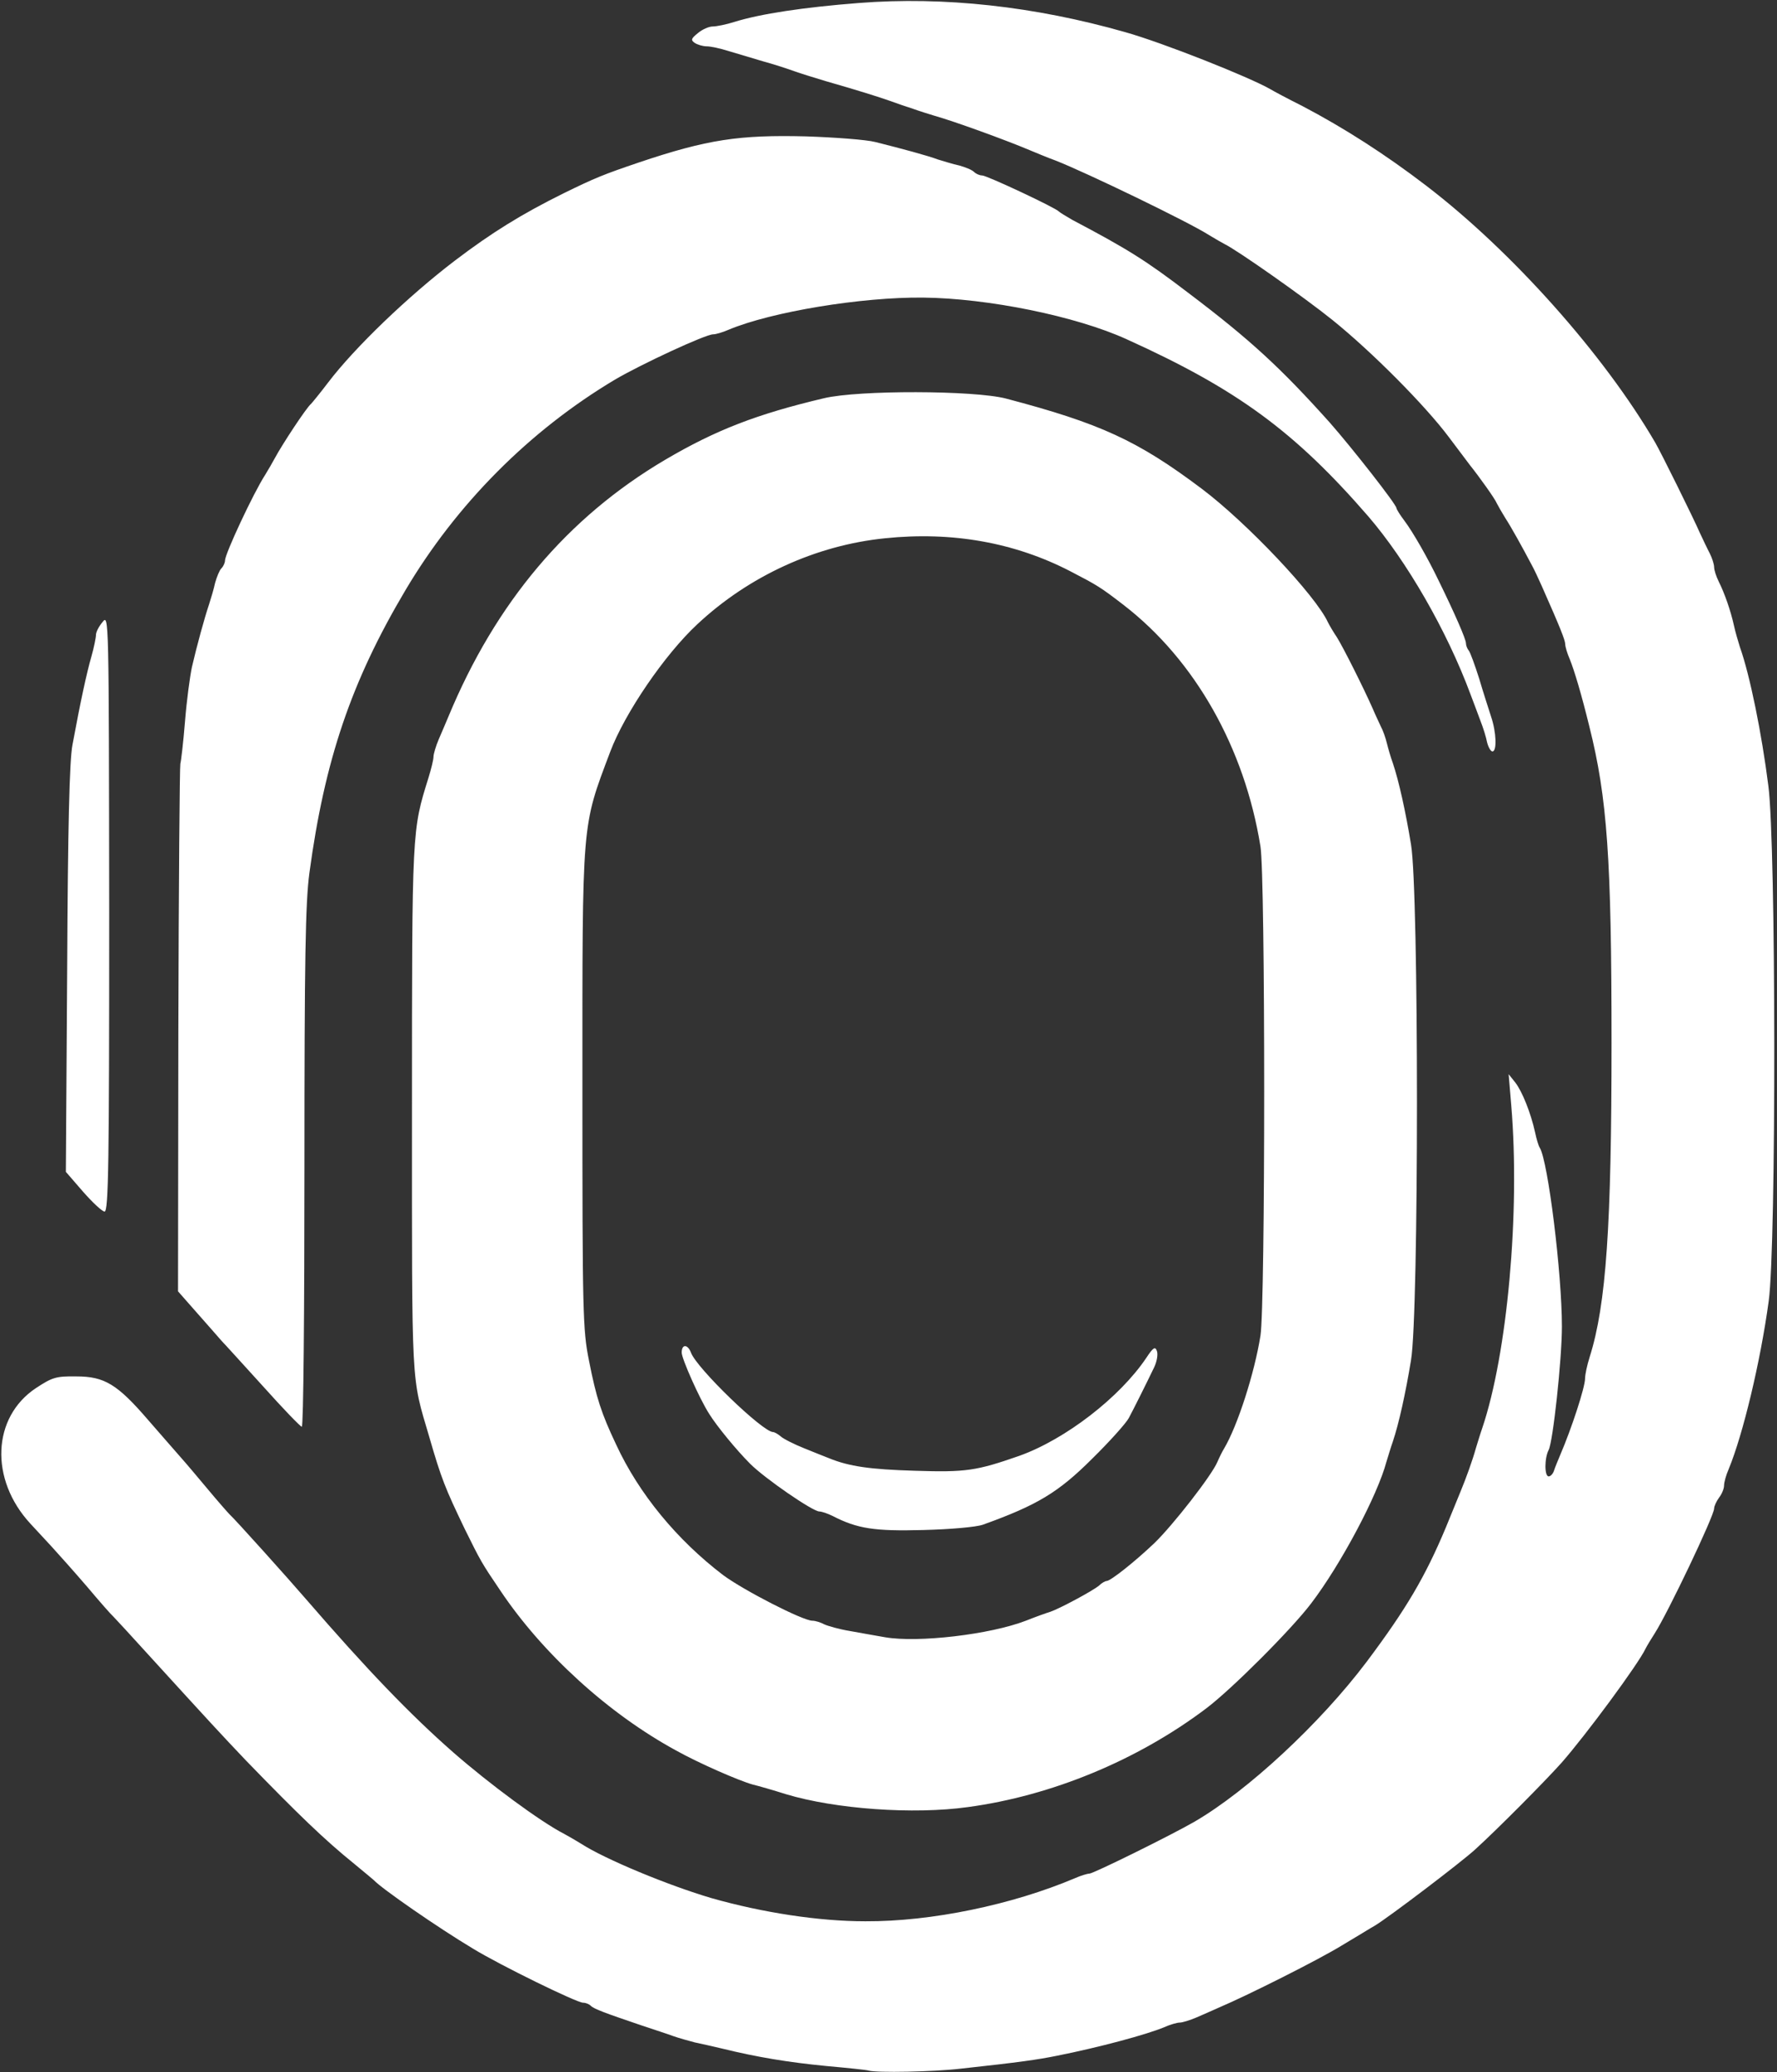 <?xml version="1.0" encoding="UTF-8"?>
<svg width="537px" height="626px" viewBox="0 0 537 626" version="1.1" xmlns="http://www.w3.org/2000/svg" xmlns:xlink="http://www.w3.org/1999/xlink">
    <rect x="0" y="0" width="537" height="626" fill="#333333" stroke="none"/>
    <!-- Generator: Sketch 61.2 (89653) - https://sketch.com -->
    <title>tenfold_logo</title>
    <desc>use tenfold.com</desc>
    <g id="Page-1" stroke="none" stroke-width="1" fill="none" fill-rule="evenodd">
        <g id="Desktop" transform="translate(-247, -195)" fill="#FFF" fill-rule="nonzero">
            <g id="tenfold_logo" transform="translate(247.39, 195.298)">
                <path d="M290.11,624.602 C307.61,622.702 313.21,621.902 319.11,620.702 C331.71,618.202 346.21,614.302 351.41,612.102 C353.21,611.302 355.31,610.702 356.11,610.702 C356.91,610.702 359.21,610.002 361.31,609.102 C363.41,608.202 366.51,606.802 368.11,606.102 C376.81,602.402 398.11,591.702 405.11,587.402 C409.51,584.802 414.01,582.002 415.11,581.402 C419.41,578.802 441.41,562.102 445.51,558.302 C452.21,552.202 466.51,537.802 471.51,532.202 C478.81,523.902 494.71,502.402 496.91,497.702 C497.31,496.902 498.51,494.902 499.61,493.202 C503.61,487.002 517.61,457.602 517.61,455.402 C517.61,454.702 518.31,453.202 519.11,452.102 C519.91,451.102 520.61,449.402 520.61,448.502 C520.61,447.502 521.21,445.302 522.01,443.502 C526.31,433.102 531.61,411.102 534.11,392.702 C536.41,375.802 536.31,254.802 534.01,237.202 C532.01,221.302 528.41,203.602 525.41,195.202 C524.91,193.602 524.01,190.602 523.61,188.702 C522.61,184.202 520.81,179.002 519.01,175.402 C518.21,173.802 517.61,171.902 517.61,171.002 C517.61,170.202 517.01,168.302 516.31,166.902 C515.51,165.402 514.21,162.602 513.31,160.702 C511.31,156.102 501.51,136.302 499.81,133.402 C484.31,106.802 456.51,75.602 430.61,55.802 C418.21,46.302 405.71,38.302 393.11,31.702 C388.71,29.502 384.41,27.202 383.61,26.702 C377.21,23.002 351.01,12.602 339.61,9.402 C312.21,1.602 284.81,-1.398 259.21,0.602 C242.41,1.902 229.31,3.902 221.61,6.302 C219.11,7.102 216.11,7.702 215.01,7.702 C213.81,7.702 211.81,8.602 210.51,9.702 C208.41,11.402 208.31,11.802 209.61,12.702 C210.41,13.202 212.01,13.702 213.21,13.702 C214.31,13.702 217.21,14.302 219.71,15.102 C222.11,15.802 226.81,17.202 230.11,18.202 C233.41,19.102 237.71,20.502 239.61,21.202 C241.51,21.902 245.81,23.202 249.11,24.202 C259.21,27.102 264.91,28.902 268.61,30.202 C270.51,30.902 273.71,32.002 275.61,32.602 C277.51,33.302 280.51,34.202 282.11,34.702 C287.81,36.302 303.31,41.902 311.11,45.202 C312.81,45.902 316.11,47.302 318.61,48.202 C327.81,51.802 359.11,66.902 365.11,70.802 C366.81,71.802 368.81,73.002 369.61,73.402 C373.41,75.202 394.01,89.702 402.31,96.402 C414.21,106.002 430.21,122.102 437.41,131.702 C440.51,135.802 443.41,139.702 443.81,140.202 C446.61,143.702 451.41,150.402 451.91,151.702 C452.31,152.502 453.51,154.602 454.51,156.202 C456.21,158.802 459.61,164.902 462.61,170.602 C463.11,171.502 464.41,174.202 465.51,176.702 C471.01,189.102 472.61,193.102 472.61,194.302 C472.61,195.002 473.21,197.102 474.01,198.902 C475.41,202.402 477.51,209.402 479.91,219.202 C485.31,240.702 486.61,259.102 486.61,314.702 C486.61,369.802 485.01,393.802 480.01,409.602 C479.21,412.102 478.61,415.002 478.61,416.102 C478.61,418.802 474.51,431.302 471.11,439.202 C470.41,440.902 469.51,443.002 469.21,444.002 C468.91,444.902 468.21,445.702 467.61,445.702 C466.31,445.702 466.31,440.202 467.61,437.702 C468.91,435.202 471.61,410.402 471.61,400.402 C471.61,384.402 467.41,350.402 464.91,346.402 C464.51,345.802 463.91,343.702 463.51,341.802 C462.21,335.902 459.61,329.402 457.51,326.702 L455.51,324.202 L456.31,333.702 C459.01,366.002 455.11,408.802 447.51,431.202 C446.91,432.902 446.11,435.602 445.61,437.202 C444.61,440.802 442.71,446.102 441.01,450.202 C440.31,451.902 438.31,456.802 436.51,461.202 C430.31,476.002 424.61,485.702 412.61,501.702 C398.51,520.402 376.61,540.702 360.61,550.002 C353.51,554.102 330.01,565.702 328.81,565.702 C328.21,565.702 326.21,566.302 324.41,567.102 C305.51,575.102 281.11,580.202 261.11,580.102 C247.11,580.102 230.11,577.502 214.61,573.102 C201.71,569.302 182.51,561.402 175.11,556.602 C173.51,555.602 171.21,554.302 170.11,553.702 C162.91,550.002 147.61,538.702 136.61,529.102 C123.61,517.702 110.51,504.102 92.01,482.702 C87.11,477.002 70.51,458.502 69.01,457.202 C68.51,456.702 65.51,453.302 62.51,449.702 C59.51,446.102 55.71,441.602 54.01,439.702 C52.31,437.802 48.01,432.802 44.41,428.702 C35.11,417.902 31.21,415.502 22.71,415.502 C16.51,415.402 15.41,415.802 10.51,419.002 C-2.79,427.802 -3.59,446.602 8.81,460.002 C10.11,461.402 12.91,464.402 15.11,466.802 C17.31,469.202 22.21,474.702 25.91,479.002 C29.61,483.402 33.21,487.502 33.91,488.102 C34.61,488.802 39.21,493.802 44.11,499.202 C63.81,520.802 66.31,523.502 74.01,531.602 C89.71,547.802 97.81,555.602 106.61,562.702 C109.61,565.202 112.31,567.402 112.61,567.702 C114.91,570.202 131.91,582.002 142.61,588.402 C150.81,593.402 173.91,604.702 175.81,604.702 C176.61,604.702 177.61,605.102 178.11,605.602 C179.11,606.602 182.41,607.802 193.61,611.602 C197.21,612.802 201.51,614.202 203.11,614.802 C204.81,615.402 207.71,616.202 209.61,616.702 C211.51,617.102 215.11,617.902 217.61,618.502 C228.61,621.202 237.91,622.702 249.11,623.802 C255.71,624.402 261.61,625.002 262.11,625.202 C264.41,625.902 281.71,625.602 290.11,624.602 Z M292.11,545.602 C317.31,542.202 343.31,531.502 364.11,515.802 C371.81,510.002 389.81,492.002 395.81,484.102 C404.81,472.302 415.91,451.402 418.61,441.202 C419.11,439.602 419.91,436.902 420.51,435.202 C422.31,429.902 424.41,420.402 426.01,410.602 C428.41,396.502 428.41,268.902 426.01,254.802 C424.41,245.002 422.31,235.502 420.51,230.202 C419.91,228.602 419.11,225.802 418.71,224.202 C418.31,222.502 417.51,220.302 416.91,219.202 C416.41,218.102 415.21,215.602 414.41,213.702 C411.81,207.802 405.61,195.402 403.61,192.202 C402.51,190.602 401.31,188.502 400.91,187.702 C397.21,179.602 376.41,157.602 362.71,147.302 C343.41,132.802 332.11,127.602 303.61,120.102 C294.01,117.602 259.11,117.502 248.61,120.002 C228.31,124.802 215.91,129.602 200.61,138.602 C171.11,156.002 149.41,181.702 135.11,216.202 C134.41,217.902 133.11,220.902 132.21,223.002 C131.31,225.102 130.61,227.502 130.61,228.302 C130.61,229.202 129.91,232.002 129.11,234.602 C124.107,250.702 124.107,249.702 124.107,334.702 C124.107,420.502 123.81,415.002 129.31,433.702 C133.01,446.502 134.11,449.202 140.11,461.702 C144.81,471.202 145.11,471.802 150.81,480.202 C163.61,499.302 183.51,517.402 203.91,528.502 C210.71,532.302 222.81,537.602 227.11,538.802 C228.81,539.202 233.31,540.502 237.11,541.702 C252.01,546.202 275.61,547.902 292.11,545.602 Z M91.61,352.602 C91.61,288.802 91.91,272.502 93.11,263.402 C97.71,229.402 105.71,205.702 122.01,178.202 C137.51,152.002 159.61,129.802 185.41,114.402 C193.41,109.702 212.81,100.702 215.11,100.702 C215.91,100.702 218.01,100.102 219.81,99.302 C232.71,93.902 259.91,89.402 278.61,89.602 C298.11,89.802 324.81,95.202 340.11,102.202 C373.51,117.302 390.91,130.102 413.11,155.702 C424.71,169.202 436.81,190.102 444.01,209.502 C444.91,211.802 446.21,215.402 447.01,217.502 C447.81,219.502 448.71,222.402 449.01,224.002 C449.41,225.502 450.11,226.702 450.61,226.702 C452.01,226.702 451.81,220.902 450.21,216.202 C449.51,214.002 447.81,208.802 446.61,204.702 C445.31,200.602 443.91,196.802 443.51,196.302 C443.01,195.702 442.61,194.702 442.61,194.002 C442.61,192.802 439.31,185.202 434.41,175.202 C431.11,168.302 426.51,160.302 424.01,157.002 C422.71,155.302 421.61,153.502 421.61,153.202 C421.61,152.102 408.11,134.902 401.41,127.302 C386.61,110.802 377.41,102.302 358.61,88.102 C345.91,78.402 340.31,74.902 323.61,66.102 C321.71,65.002 319.91,63.902 319.61,63.602 C318.71,62.502 297.81,52.702 296.41,52.702 C295.61,52.702 294.51,52.202 293.91,51.602 C293.31,51.002 291.31,50.202 289.51,49.702 C287.61,49.302 284.81,48.402 283.11,47.902 C279.91,46.702 272.11,44.602 264.11,42.602 C261.41,41.902 252.01,41.202 243.21,40.902 C223.01,40.402 213.41,41.802 192.61,48.802 C182.01,52.402 179.51,53.402 169.91,58.102 C157.21,64.402 148.31,69.902 137.11,78.402 C122.81,89.302 106.81,104.702 98.81,115.202 C96.31,118.502 93.91,121.402 93.61,121.702 C92.31,122.702 84.91,133.902 82.61,138.202 C82.01,139.302 80.71,141.602 79.71,143.202 C76.21,148.602 67.61,167.002 67.61,169.002 C67.61,169.702 67.11,170.802 66.51,171.402 C65.91,172.002 65.11,174.002 64.61,175.802 C64.21,177.702 63.31,180.602 62.81,182.202 C61.51,186.002 59.11,194.702 57.61,201.202 C57.01,204.002 56.01,211.402 55.51,217.702 C55.01,224.002 54.31,229.802 54.11,230.402 C53.91,231.102 53.61,267.202 53.51,310.702 L53.41,389.802 L59.31,396.502 C62.51,400.102 65.81,403.902 66.61,404.802 C67.41,405.602 73.01,411.802 79.11,418.502 C85.11,425.202 90.41,430.702 90.81,430.702 C91.31,430.702 91.61,395.602 91.61,352.602 Z M32.61,275.502 C32.51,185.602 32.51,185.202 30.61,187.602 C29.51,188.902 28.61,190.602 28.61,191.502 C28.61,192.302 28.01,195.302 27.21,198.102 C25.81,203.002 24.01,211.202 21.51,224.702 C20.61,229.302 20.11,249.302 19.91,292.502 L19.51,353.702 L24.71,359.702 C27.61,363.002 30.51,365.702 31.21,365.702 C32.41,365.702 32.61,350.602 32.61,275.502 Z M267.113,494.304 C264.413,493.804 259.513,493.004 256.413,492.404 C253.313,491.904 249.813,490.904 248.713,490.404 C247.613,489.804 246.013,489.304 245.113,489.304 C242.213,489.304 224.313,480.104 218.113,475.504 C204.213,464.904 192.713,451.004 185.813,436.104 C181.313,426.604 179.813,422.004 177.613,410.804 C175.713,401.404 175.612,396.604 175.612,328.404 C175.612,246.804 175.313,249.904 184.013,226.804 C188.413,215.104 200.513,197.404 210.313,188.304 C225.913,173.704 246.213,164.404 267.113,162.304 C287.413,160.204 306.313,163.604 323.113,172.304 C331.213,176.504 332.213,177.104 339.213,182.504 C360.713,199.104 375.713,225.604 380.513,255.404 C382.013,264.404 382.013,394.104 380.513,403.204 C378.713,414.504 373.613,430.404 369.513,437.304 C369.013,438.104 368.113,439.904 367.513,441.304 C365.813,445.404 354.013,460.504 348.413,465.904 C342.513,471.504 335.213,477.304 334.013,477.304 C333.613,477.304 332.513,477.904 331.713,478.704 C329.813,480.304 319.713,485.704 317.013,486.604 C316.013,486.904 312.613,488.104 309.613,489.304 C298.713,493.504 277.013,496.004 267.113,494.304 Z M296.613,460.304 C313.013,454.404 319.413,450.604 329.713,440.304 C335.013,435.104 339.913,429.604 340.713,428.104 C342.213,425.304 345.913,417.904 348.413,412.704 C349.213,411.004 349.613,408.804 349.213,407.804 C348.713,406.404 348.113,406.704 346.013,409.904 C338.013,421.804 321.613,434.504 307.613,439.504 C294.713,444.004 291.513,444.504 276.113,444.004 C262.613,443.604 256.213,442.704 250.113,440.204 C249.013,439.804 245.613,438.404 242.613,437.204 C239.613,436.004 236.413,434.404 235.513,433.604 C234.713,432.904 233.613,432.304 233.213,432.304 C230.113,432.304 210.113,413.004 208.413,408.304 C207.413,405.704 205.613,405.704 205.613,408.304 C205.613,410.104 210.913,422.104 213.913,426.804 C216.213,430.504 222.113,437.704 226.313,441.904 C230.713,446.304 245.213,456.304 247.213,456.304 C247.913,456.304 249.713,456.904 251.313,457.704 C258.713,461.504 263.913,462.304 278.613,461.904 C286.813,461.704 294.613,461.004 296.613,460.304 Z" id="Shape"></path>
            </g>
        </g>
    </g>
</svg>